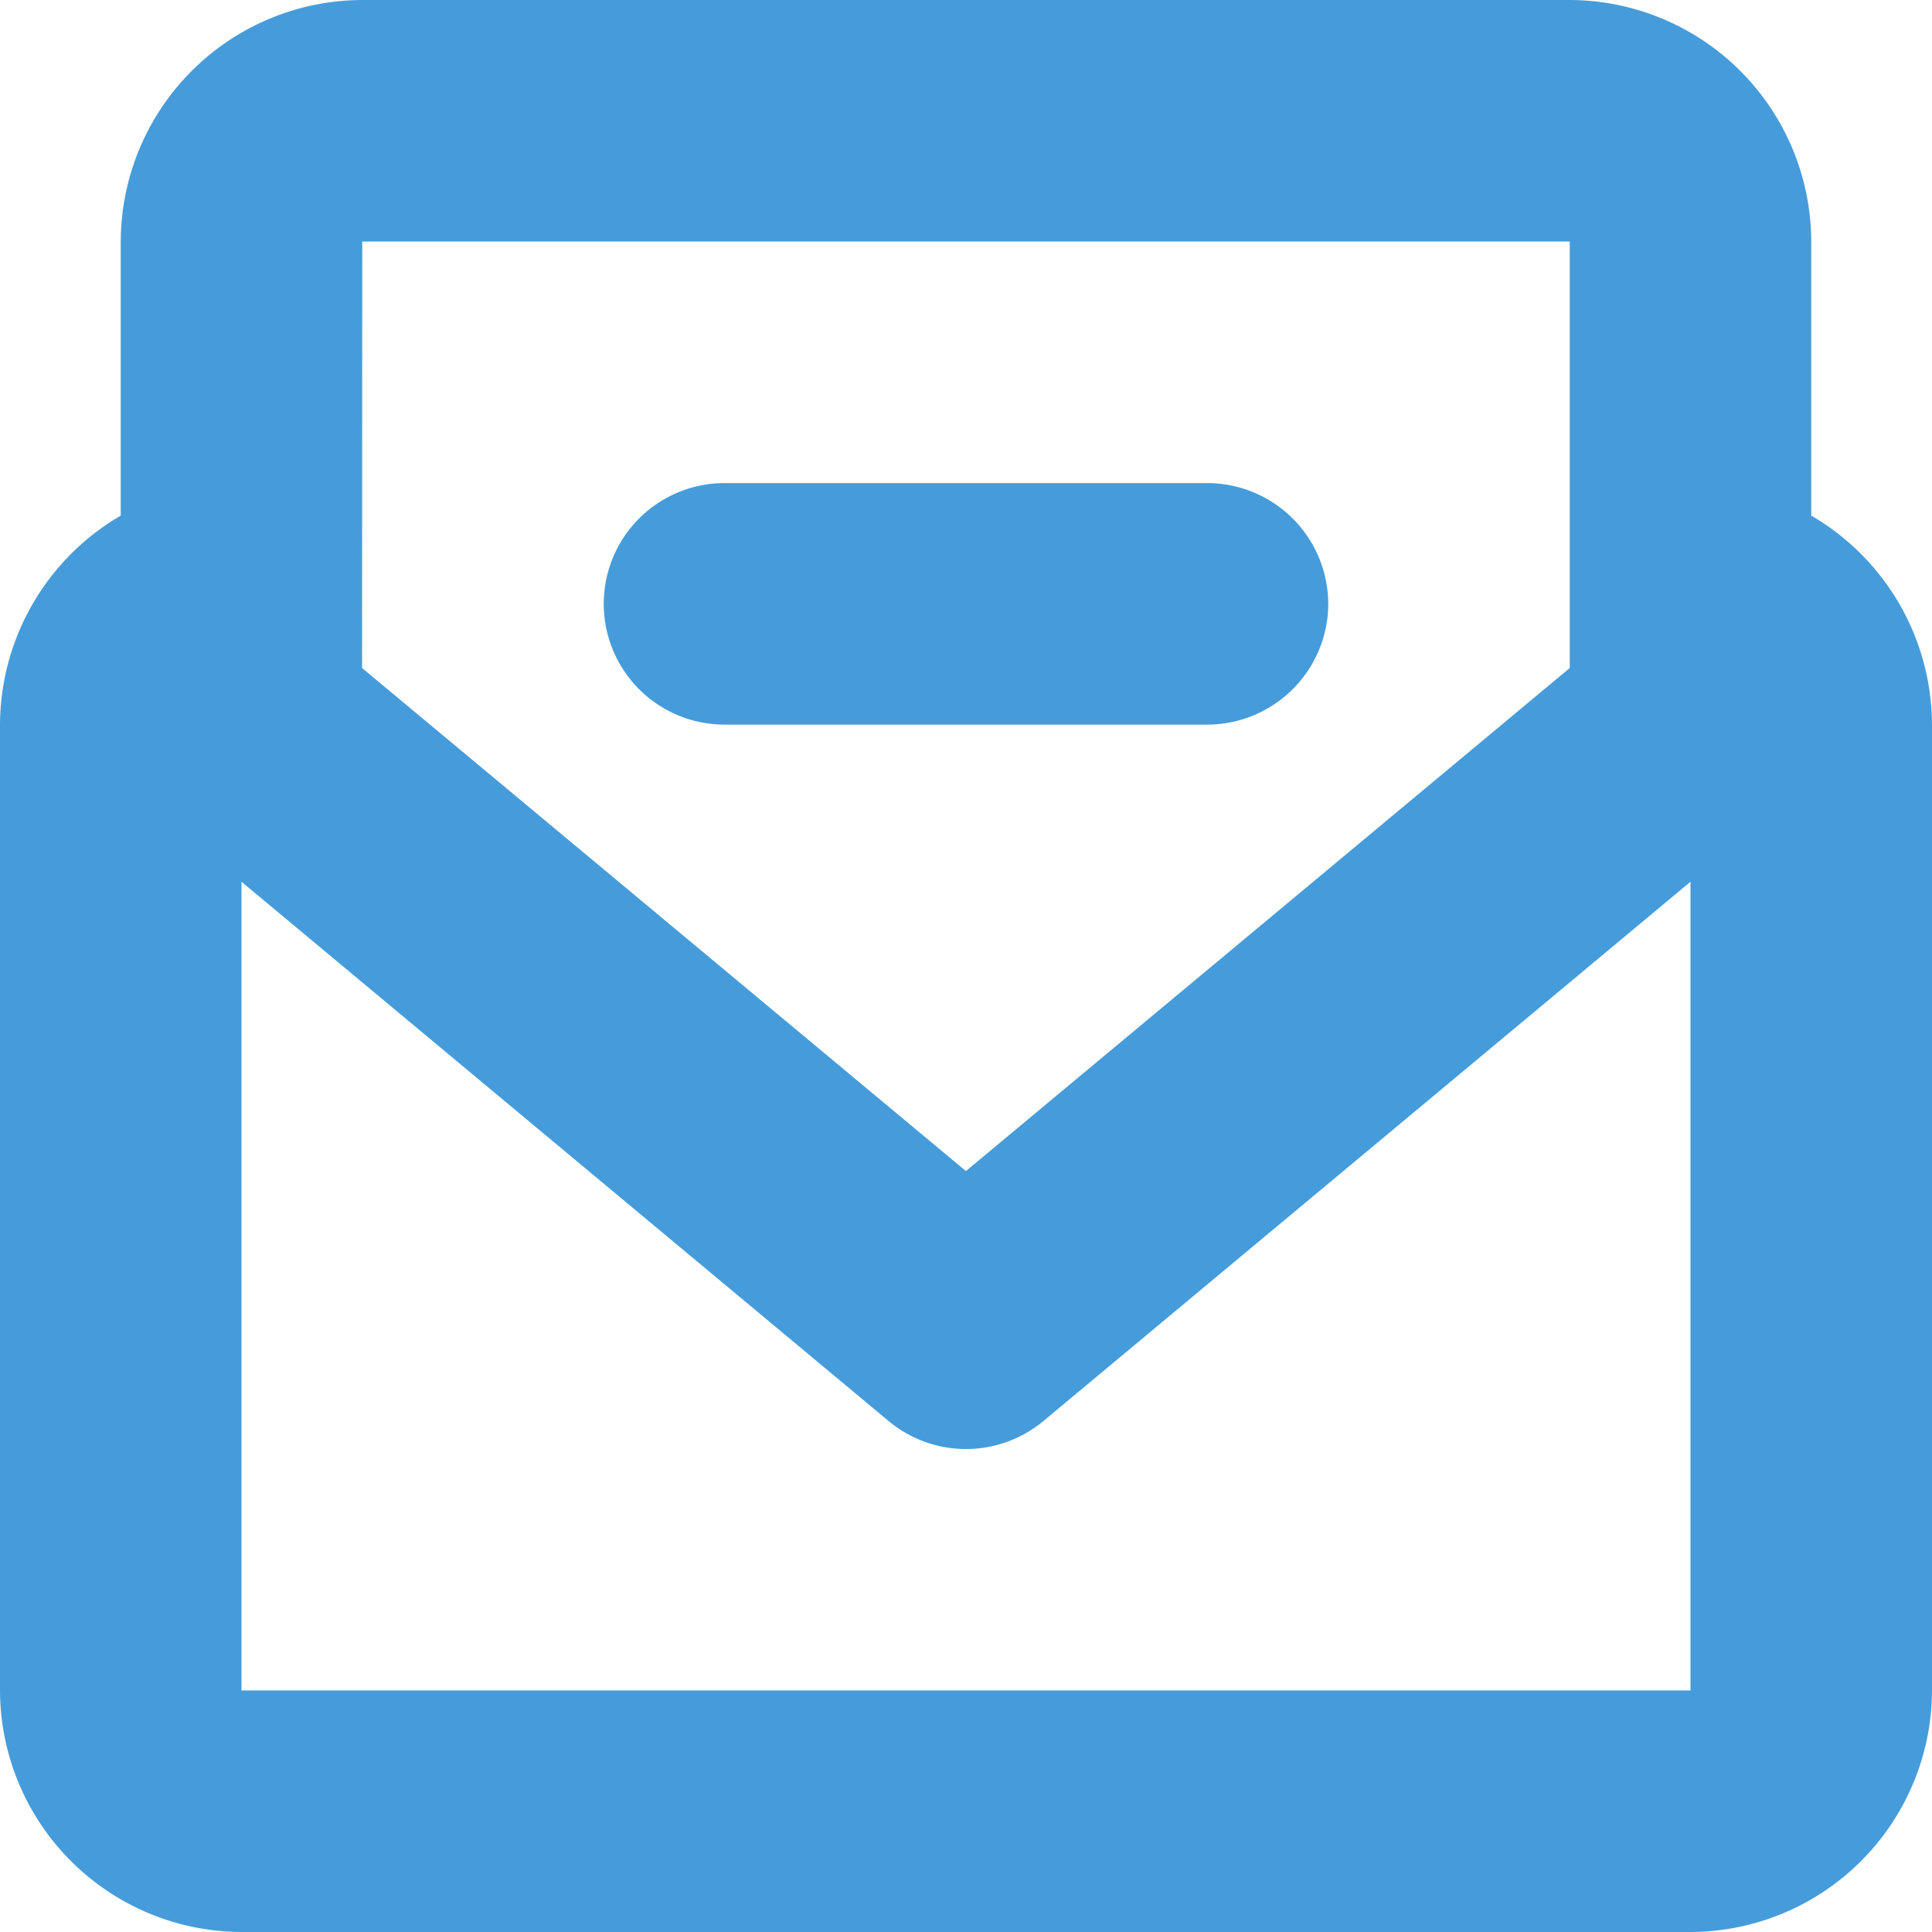 <?xml version="1.0" encoding="UTF-8"?>
<svg xmlns="http://www.w3.org/2000/svg" width="76.469" height="76.469" viewBox="0 0 76.469 76.469">
  <path id="Path_207" data-name="Path 207" d="M807.69,500.408V489.559A9.587,9.587,0,0,0,798.131,480H750.338a9.587,9.587,0,0,0-9.559,9.559v10.849A9.615,9.615,0,0,0,736,508.676V546.91a9.587,9.587,0,0,0,9.558,9.559H802.91a9.587,9.587,0,0,0,9.559-9.559V508.676a9.616,9.616,0,0,0-4.779-8.268m-57.352-10.849h47.793v16.881l-23.9,19.911-23.9-19.911ZM802.91,546.91H745.558V514.9l25.617,21.349a4.79,4.79,0,0,0,6.118,0L802.91,514.9ZM788.572,503.9a4.793,4.793,0,0,0-4.779-4.779H764.676a4.779,4.779,0,0,0,0,9.559h19.118a4.793,4.793,0,0,0,4.779-4.779" transform="translate(-736 -480)" fill="#469cda" fill-rule="evenodd"></path>
</svg>
